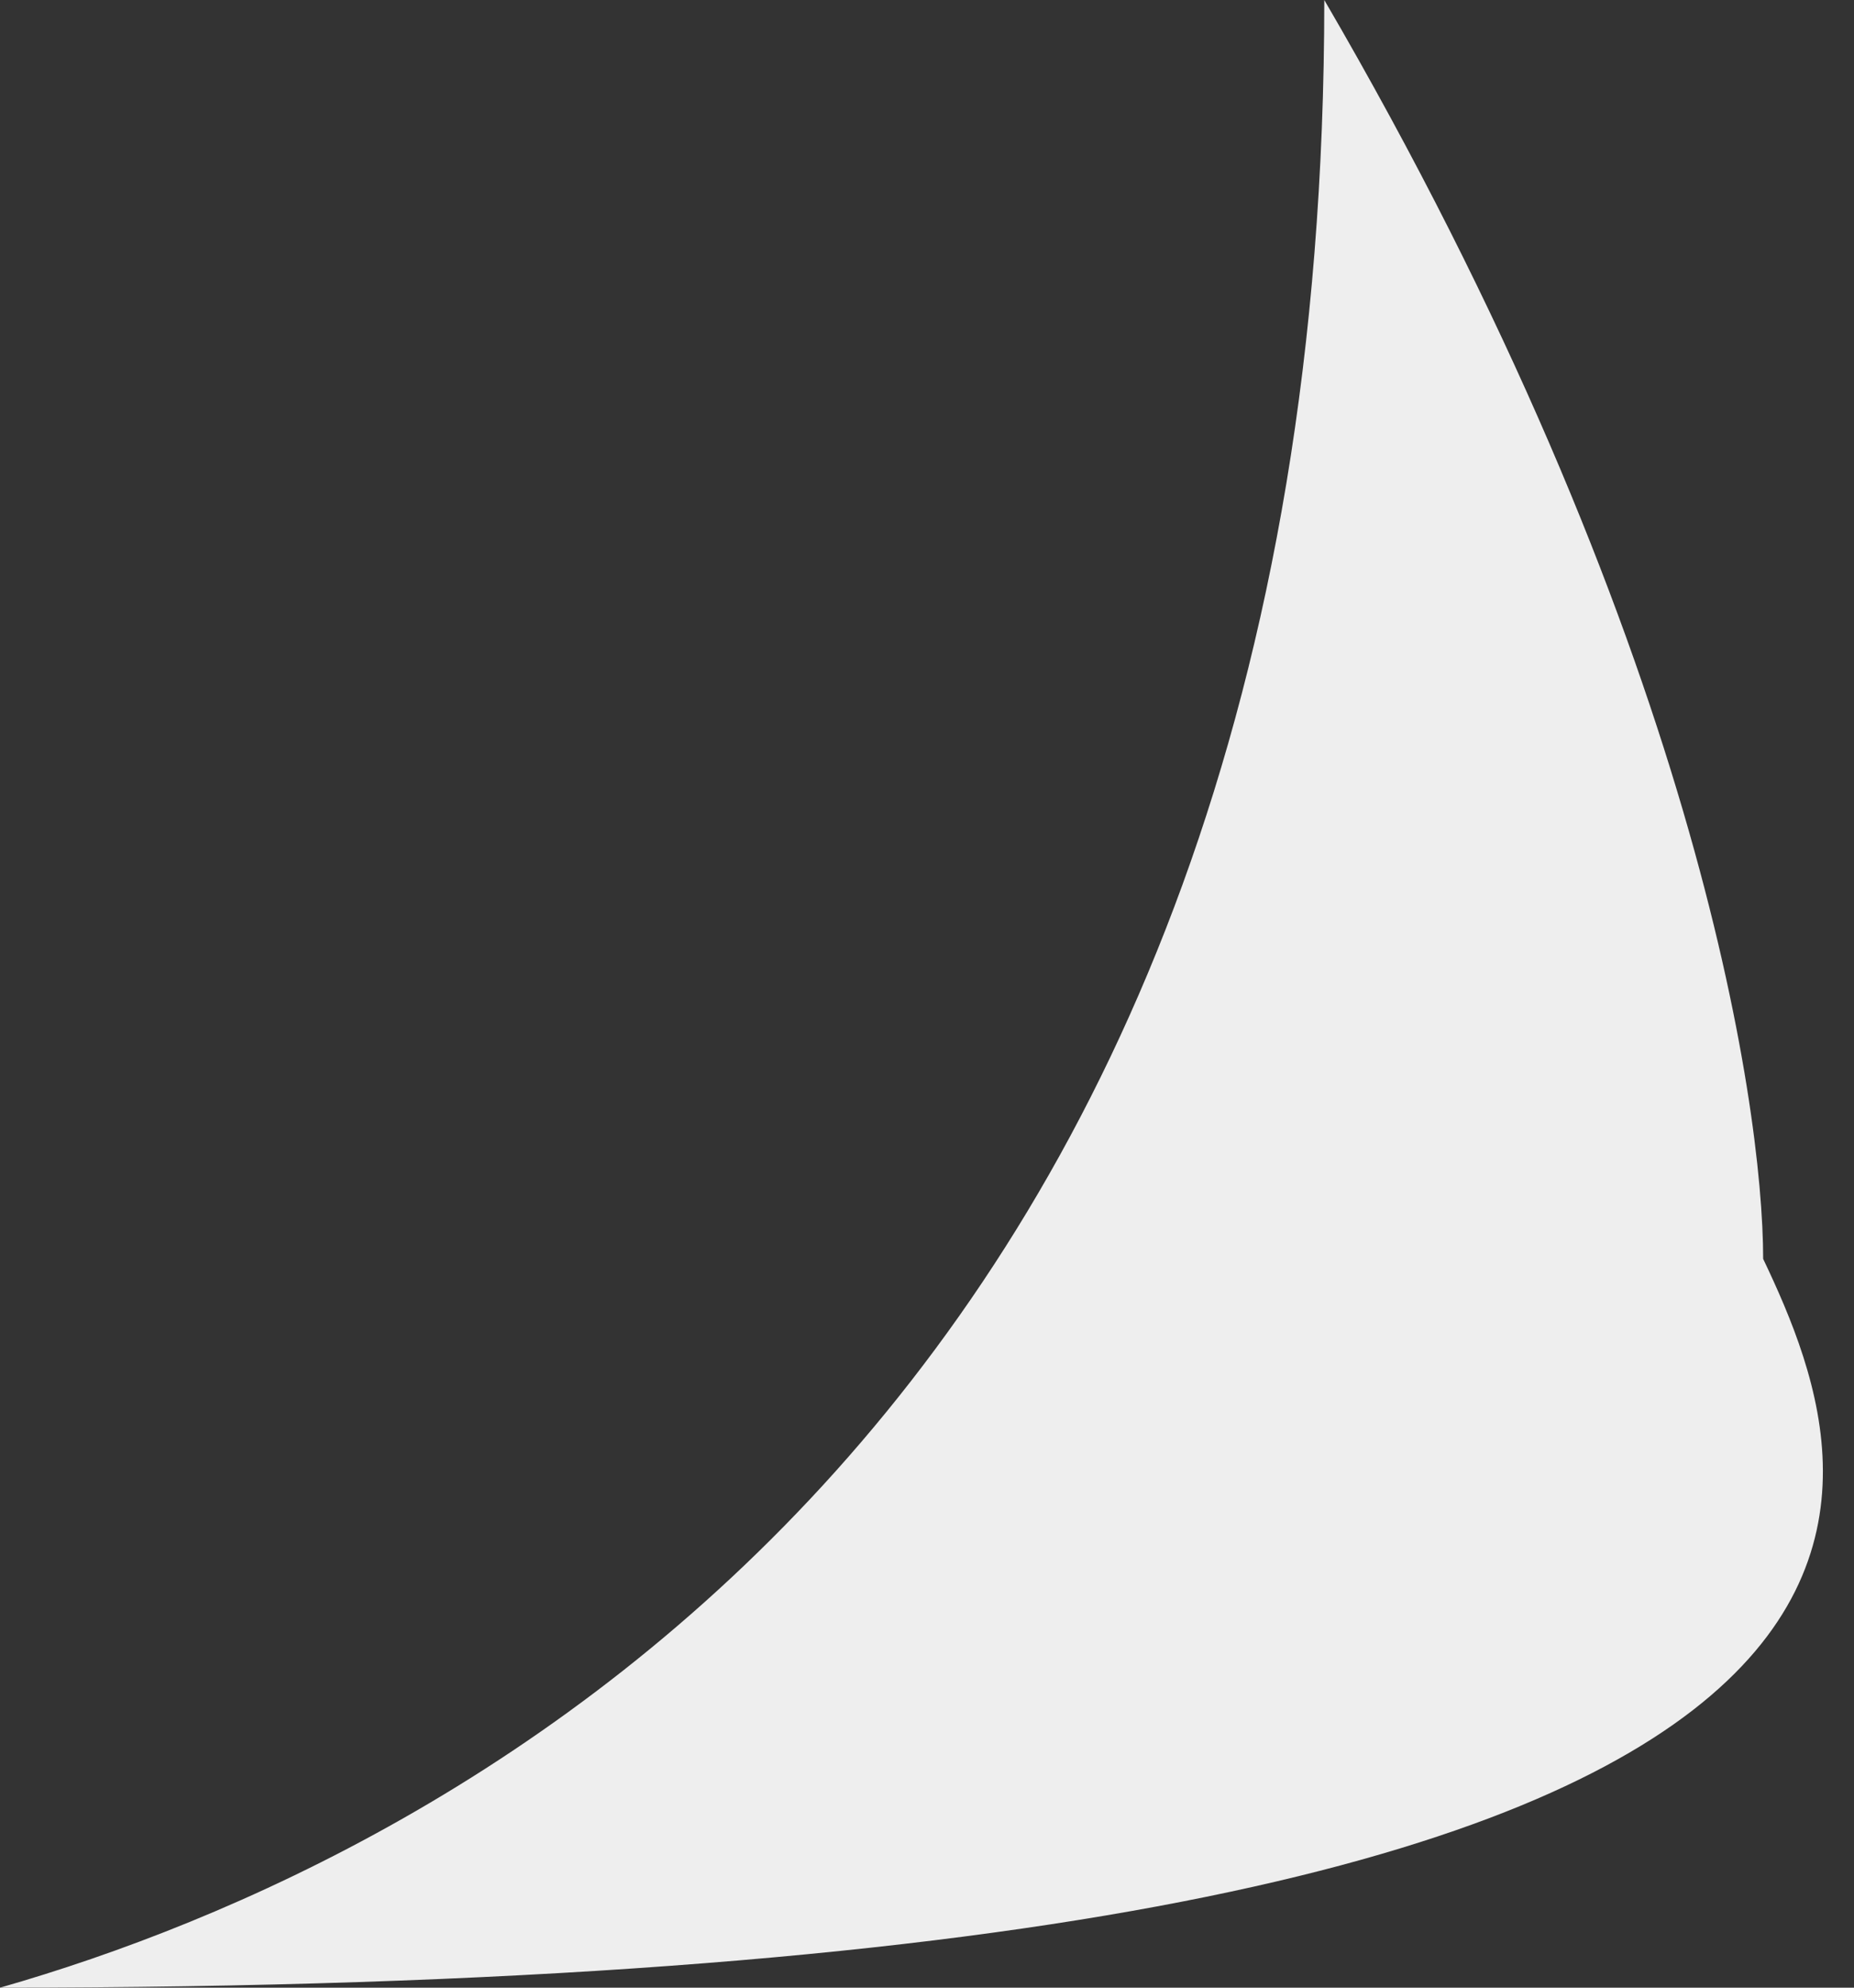 <?xml version="1.0" encoding="UTF-8"?> <svg xmlns="http://www.w3.org/2000/svg" width="28" height="30" viewBox="0 0 28 30" fill="none"><rect x="0" y="0" width="28" height="30" fill="#333333" stroke="none"/> <path d="M20 0C20 21.2 7 28 0 30C31.001 30 28.295 22.5 26.628 19C26.628 16.667 25.6 9.6 20 0Z" fill="#EEEEEE"></path> </svg> 